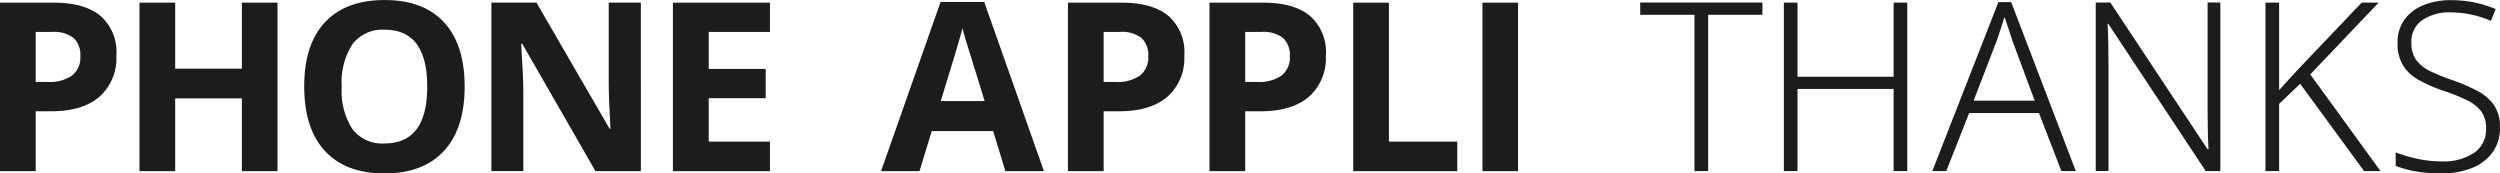 <svg xmlns="http://www.w3.org/2000/svg" width="346.018" height="24" viewBox="0 0 346.018 24">
  <g id="Group_12843" data-name="Group 12843" transform="translate(-0.826 -0.296)">
    <path id="Path_541192" data-name="Path 541192" d="M16.927,8.331a7.131,7.131,0,0,1-2.348,5.76q-2.352,2-6.691,2H5.769v8.288H.826V1.06H8.278q4.249,0,6.454,1.825a6.652,6.652,0,0,1,2.205,5.446M7.4,12.028a5.419,5.419,0,0,0,3.412-.9A3.159,3.159,0,0,0,11.947,8.5,3.227,3.227,0,0,0,11,5.936a4.449,4.449,0,0,0-2.975-.827H5.769v6.92Z" transform="translate(0 -0.393)" fill="#1d1c1d"/>
    <path id="Path_541193" data-name="Path 541193" d="M59.673,24.376H54.739V14.31H45.51V24.376H40.568V1.06H45.51v9.134h9.229V1.06h4.933Z" transform="translate(-20.437 -0.393)" fill="#1d1c1d"/>
    <path id="Path_541194" data-name="Path 541194" d="M109.715,12.291q0,5.788-2.871,8.9T98.613,24.3c-3.574,0-6.311-1.036-8.231-3.108s-2.87-5.047-2.87-8.935.96-6.844,2.88-8.887S95.058.3,98.642.3s6.321,1.036,8.222,3.089,2.852,5.028,2.852,8.9m-17.014,0a9.744,9.744,0,0,0,1.483,5.884,5.191,5.191,0,0,0,4.439,1.977q5.917,0,5.912-7.861c0-5.237-1.958-7.88-5.883-7.88A5.227,5.227,0,0,0,94.2,6.389,9.7,9.7,0,0,0,92.7,12.282Z" transform="translate(-44.579 0)" fill="#1d1c1d"/>
    <path id="Path_541195" data-name="Path 541195" d="M161.536,24.366h-6.283L145.111,6.725h-.142q.3,4.676.3,6.663V24.357h-4.42V1.041h6.235L157.211,18.5h.114q-.243-4.548-.238-6.425V1.041h4.448Z" transform="translate(-72.01 -0.383)" fill="#1d1c1d"/>
    <path id="Path_541196" data-name="Path 541196" d="M206,24.376h-13.43V1.06H206V5.109h-8.478v5.123h7.889v4.049h-7.889v6.007H206Z" transform="translate(-98.606 -0.393)" fill="#1d1c1d"/>
    <path id="Path_541197" data-name="Path 541197" d="M269.086,24.276l-1.692-5.551h-8.5L257.2,24.276h-5.322L260.113.865h6.046l8.26,23.411Zm-2.87-9.7q-2.338-7.542-2.642-8.535c-.2-.656-.333-1.179-.418-1.559q-.528,2.039-3.013,10.094Z" transform="translate(-129.107 -0.293)" fill="#1d1c1d"/>
    <path id="Path_541198" data-name="Path 541198" d="M321.228,8.331a7.132,7.132,0,0,1-2.348,5.76q-2.352,2-6.691,2h-2.12v8.288h-4.942V1.06h7.452q4.249,0,6.453,1.825a6.652,6.652,0,0,1,2.205,5.446m-9.533,3.7a5.419,5.419,0,0,0,3.412-.9A3.16,3.16,0,0,0,316.247,8.5a3.227,3.227,0,0,0-.951-2.566,4.448,4.448,0,0,0-2.975-.827h-2.253v6.92Z" transform="translate(-156.489 -0.393)" fill="#1d1c1d"/>
    <path id="Path_541199" data-name="Path 541199" d="M361.556,8.331a7.131,7.131,0,0,1-2.348,5.76q-2.353,2-6.692,2H350.4v8.288h-4.943V1.06h7.452q4.249,0,6.454,1.825a6.652,6.652,0,0,1,2.205,5.446m-9.534,3.7a5.418,5.418,0,0,0,3.412-.9A3.159,3.159,0,0,0,356.576,8.5a3.227,3.227,0,0,0-.951-2.566,4.449,4.449,0,0,0-2.975-.827H350.4v6.92Z" transform="translate(-177.228 -0.393)" fill="#1d1c1d"/>
    <path id="Path_541200" data-name="Path 541200" d="M386.411,24.376V1.06h4.942V20.289h9.457v4.087Z" transform="translate(-198.29 -0.393)" fill="#1d1c1d"/>
    <path id="Path_541201" data-name="Path 541201" d="M428.161,1.06h-4.924V24.376h4.924Z" transform="translate(-217.228 -0.393)" fill="#1d1c1d"/>
    <path id="Path_541202" data-name="Path 541202" d="M475.694,24.343V2.72h-7.508v-1.7H485.1v1.7h-7.509V24.343Z" transform="translate(-240.343 -0.371)" fill="#1d1c1d"/>
    <path id="Path_541203" data-name="Path 541203" d="M526.2,24.357H524.31V12.989h-13.3V24.357h-1.891V1.041h1.891V11.3h13.3V1.041H526.2Z" transform="translate(-261.394 -0.383)" fill="#1d1c1d"/>
    <path id="Path_541204" data-name="Path 541204" d="M569.287,24.286l-3.1-8.032h-9.667l-3.165,8.032h-1.929L560.571.9h1.768l8.944,23.382ZM565.6,14.553l-3.137-8.431c-.085-.3-.238-.779-.456-1.435s-.418-1.226-.589-1.73c-.172.57-.361,1.141-.551,1.711s-.361,1.074-.494,1.483l-3.232,8.393h8.46Z" transform="translate(-283.151 -0.313)" fill="#1d1c1d"/>
    <path id="Path_541205" data-name="Path 541205" d="M615.231,24.334h-2.025L599.718,3.955h-.095c.047.846.076,1.749.095,2.69s.029,1.939.029,2.985V24.324h-1.768V1.009H600l13.459,20.312h.133c-.048-.675-.076-1.54-.1-2.595s-.028-2.034-.028-2.927V1h1.768V24.315Z" transform="translate(-307.09 -0.362)" fill="#1d1c1d"/>
    <path id="Path_541206" data-name="Path 541206" d="M662.29,24.357H660L651.15,12.276l-2.909,2.775v9.305H646.35V1.041h1.891V13.16c.437-.5.894-1.008,1.369-1.521s.96-1.026,1.435-1.549l8.621-9.049h2.348l-9.467,9.933,9.733,13.393Z" transform="translate(-331.966 -0.383)" fill="#1d1c1d"/>
    <path id="Path_541207" data-name="Path 541207" d="M697.889,17.928a5.75,5.75,0,0,1-1.046,3.507,6.454,6.454,0,0,1-2.87,2.158,11.056,11.056,0,0,1-4.182.732,19.729,19.729,0,0,1-3.66-.295,14.1,14.1,0,0,1-2.68-.751V21.416a19.9,19.9,0,0,0,2.89.865,16.282,16.282,0,0,0,3.573.38,7.558,7.558,0,0,0,4.363-1.16,3.9,3.9,0,0,0,1.682-3.441,3.821,3.821,0,0,0-.636-2.272,5.244,5.244,0,0,0-1.958-1.568,26.365,26.365,0,0,0-3.384-1.359,20.9,20.9,0,0,1-3.365-1.483,5.844,5.844,0,0,1-2.158-2.025,5.788,5.788,0,0,1-.751-3.089,5.4,5.4,0,0,1,.96-3.232,6,6,0,0,1,2.643-2,10.13,10.13,0,0,1,3.84-.684,16.126,16.126,0,0,1,3.232.323,15.738,15.738,0,0,1,2.909.912l-.656,1.635a14.041,14.041,0,0,0-5.551-1.179,6.664,6.664,0,0,0-3.935,1.065,3.549,3.549,0,0,0-1.521,3.117,4,4,0,0,0,.656,2.4,5.156,5.156,0,0,0,1.891,1.521,25.545,25.545,0,0,0,3.042,1.245,24.459,24.459,0,0,1,3.546,1.521,6.392,6.392,0,0,1,2.3,1.977,5.225,5.225,0,0,1,.818,3.042Z" transform="translate(-351.045 -0.029)" fill="#1d1c1d"/>
  </g>
</svg>
